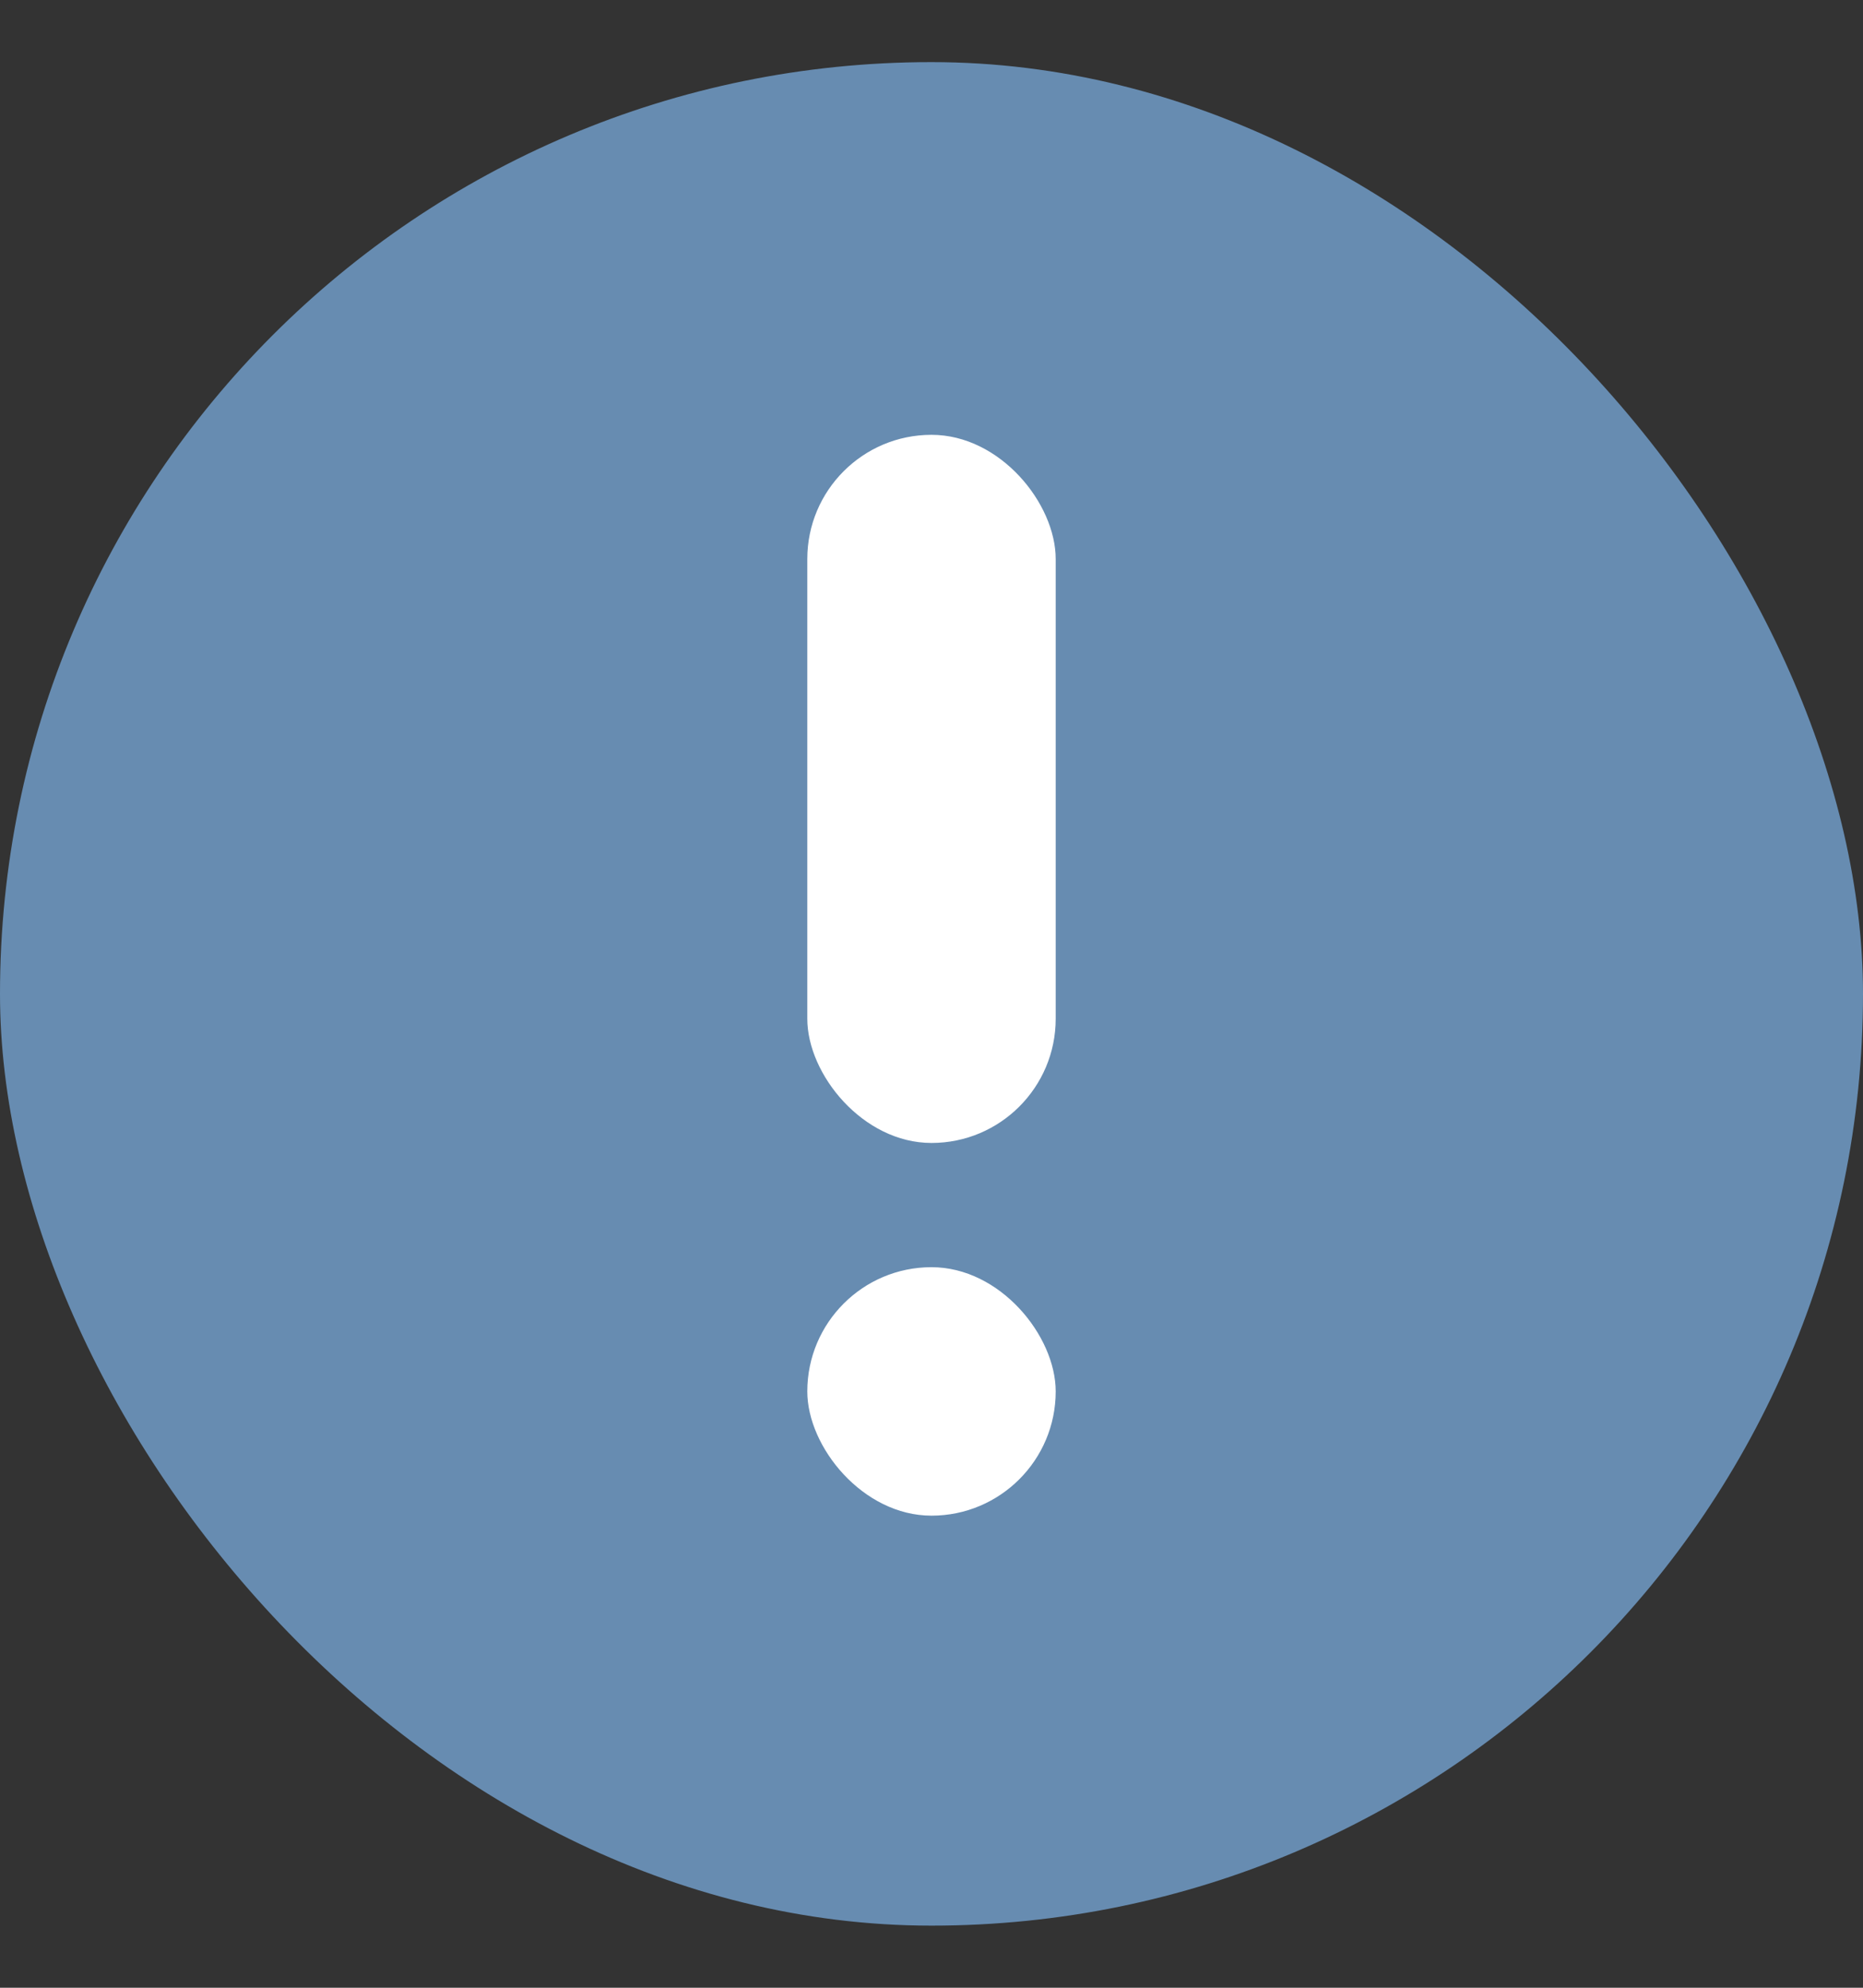 <svg width="15" height="16" viewBox="0 0 15 16" fill="none" xmlns="http://www.w3.org/2000/svg">
<rect x="0" y="0" width="15" height="16" fill="#333333" stroke="none"/>
<rect y="0.5" width="15" height="15" rx="7.5" fill="#678CB1"/>
<rect x="6.5" y="3.5" width="2" height="5.7" rx="1" fill="white"/>
<rect x="6.5" y="10.2" width="2" height="2" rx="1" fill="white"/>
</svg>
